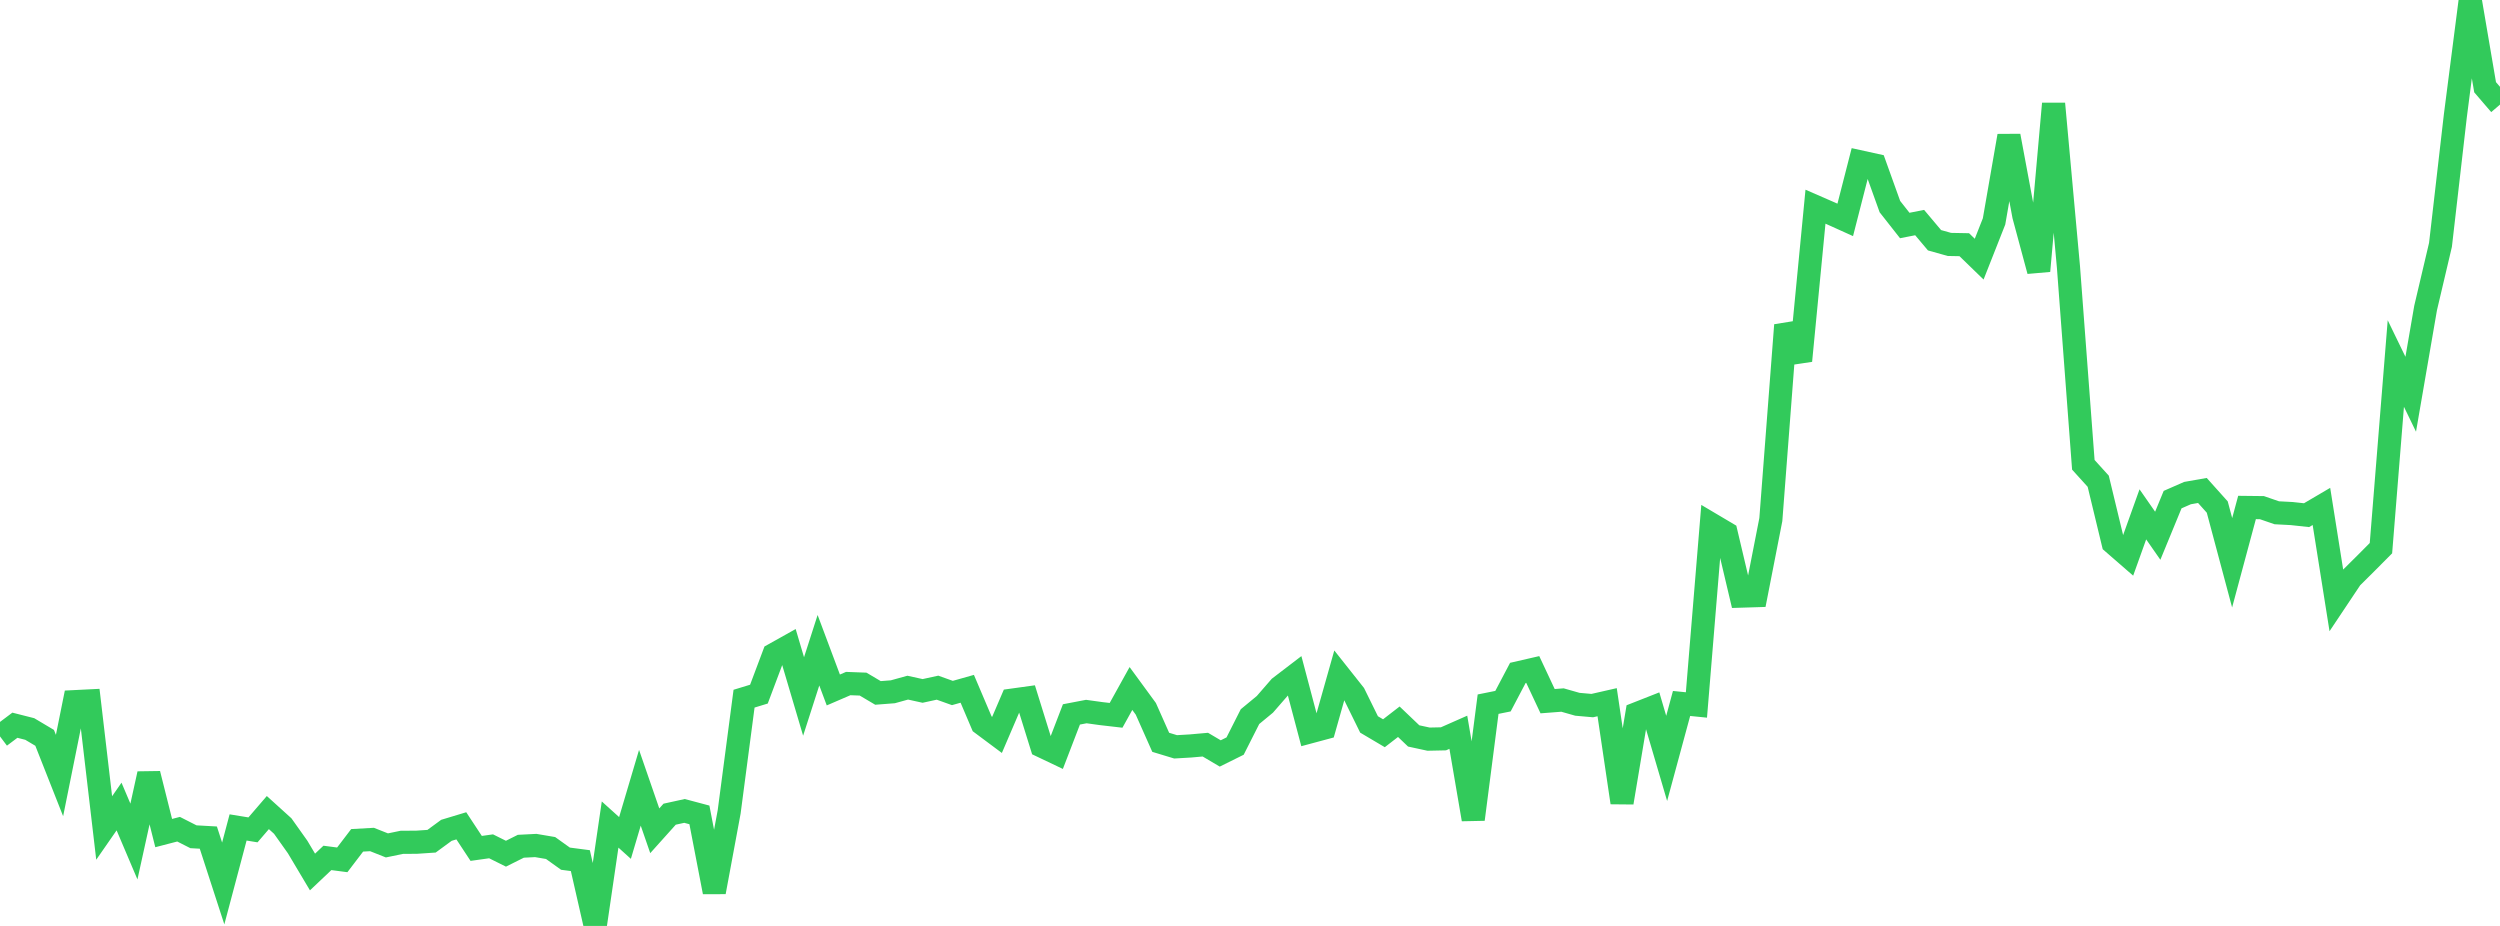 <?xml version="1.0" standalone="no"?>
<!DOCTYPE svg PUBLIC "-//W3C//DTD SVG 1.1//EN" "http://www.w3.org/Graphics/SVG/1.1/DTD/svg11.dtd">

<svg width="135" height="50" viewBox="0 0 135 50" preserveAspectRatio="none" 
  xmlns="http://www.w3.org/2000/svg"
  xmlns:xlink="http://www.w3.org/1999/xlink">


<polyline points="0.0, 39.766 0.804, 39.162 1.607, 39.366 2.411, 39.844 3.214, 41.879 4.018, 37.89 4.821, 37.85 5.625, 44.711 6.429, 43.552 7.232, 45.443 8.036, 41.786 8.839, 44.986 9.643, 44.777 10.446, 45.185 11.25, 45.23 12.054, 47.707 12.857, 44.682 13.661, 44.813 14.464, 43.879 15.268, 44.607 16.071, 45.737 16.875, 47.088 17.679, 46.327 18.482, 46.432 19.286, 45.378 20.089, 45.333 20.893, 45.652 21.696, 45.486 22.5, 45.48 23.304, 45.426 24.107, 44.837 24.911, 44.594 25.714, 45.814 26.518, 45.701 27.321, 46.1 28.125, 45.698 28.929, 45.657 29.732, 45.793 30.536, 46.369 31.339, 46.474 32.143, 50.0 32.946, 44.525 33.75, 45.25 34.554, 42.539 35.357, 44.862 36.161, 43.966 36.964, 43.79 37.768, 44.004 38.571, 48.17 39.375, 43.839 40.179, 37.728 40.982, 37.483 41.786, 35.344 42.589, 34.895 43.393, 37.61 44.196, 35.112 45.0, 37.259 45.804, 36.912 46.607, 36.942 47.411, 37.418 48.214, 37.356 49.018, 37.133 49.821, 37.31 50.625, 37.134 51.429, 37.422 52.232, 37.195 53.036, 39.086 53.839, 39.685 54.643, 37.809 55.446, 37.698 56.25, 40.285 57.054, 40.668 57.857, 38.578 58.661, 38.424 59.464, 38.535 60.268, 38.628 61.071, 37.179 61.875, 38.277 62.679, 40.085 63.482, 40.329 64.286, 40.282 65.089, 40.211 65.893, 40.686 66.696, 40.288 67.5, 38.698 68.304, 38.034 69.107, 37.11 69.911, 36.495 70.714, 39.528 71.518, 39.312 72.321, 36.471 73.125, 37.486 73.929, 39.12 74.732, 39.595 75.536, 38.974 76.339, 39.74 77.143, 39.914 77.946, 39.897 78.75, 39.542 79.554, 44.244 80.357, 38.025 81.161, 37.863 81.964, 36.337 82.768, 36.152 83.571, 37.864 84.375, 37.802 85.179, 38.031 85.982, 38.102 86.786, 37.919 87.589, 43.34 88.393, 38.536 89.196, 38.22 90.0, 40.954 90.804, 37.987 91.607, 38.068 92.411, 28.312 93.214, 28.788 94.018, 32.19 94.821, 32.165 95.625, 28.058 96.429, 17.556 97.232, 19.48 98.036, 11.161 98.839, 11.511 99.643, 11.874 100.446, 8.74 101.25, 8.917 102.054, 11.156 102.857, 12.177 103.661, 12.019 104.464, 12.973 105.268, 13.199 106.071, 13.214 106.875, 13.994 107.679, 11.956 108.482, 7.338 109.286, 11.649 110.089, 14.63 110.893, 5.601 111.696, 14.412 112.5, 25.099 113.304, 25.987 114.107, 29.316 114.911, 30.015 115.714, 27.775 116.518, 28.93 117.321, 26.979 118.125, 26.627 118.929, 26.485 119.732, 27.381 120.536, 30.39 121.339, 27.404 122.143, 27.413 122.946, 27.69 123.75, 27.732 124.554, 27.819 125.357, 27.347 126.161, 32.41 126.964, 31.207 127.768, 30.409 128.571, 29.601 129.375, 19.63 130.179, 21.289 130.982, 16.634 131.786, 13.221 132.589, 6.252 133.393, 0.0 134.196, 4.711 135.0, 5.647" fill="none" stroke="#32ca5b" stroke-width="1.25"/>

</svg>